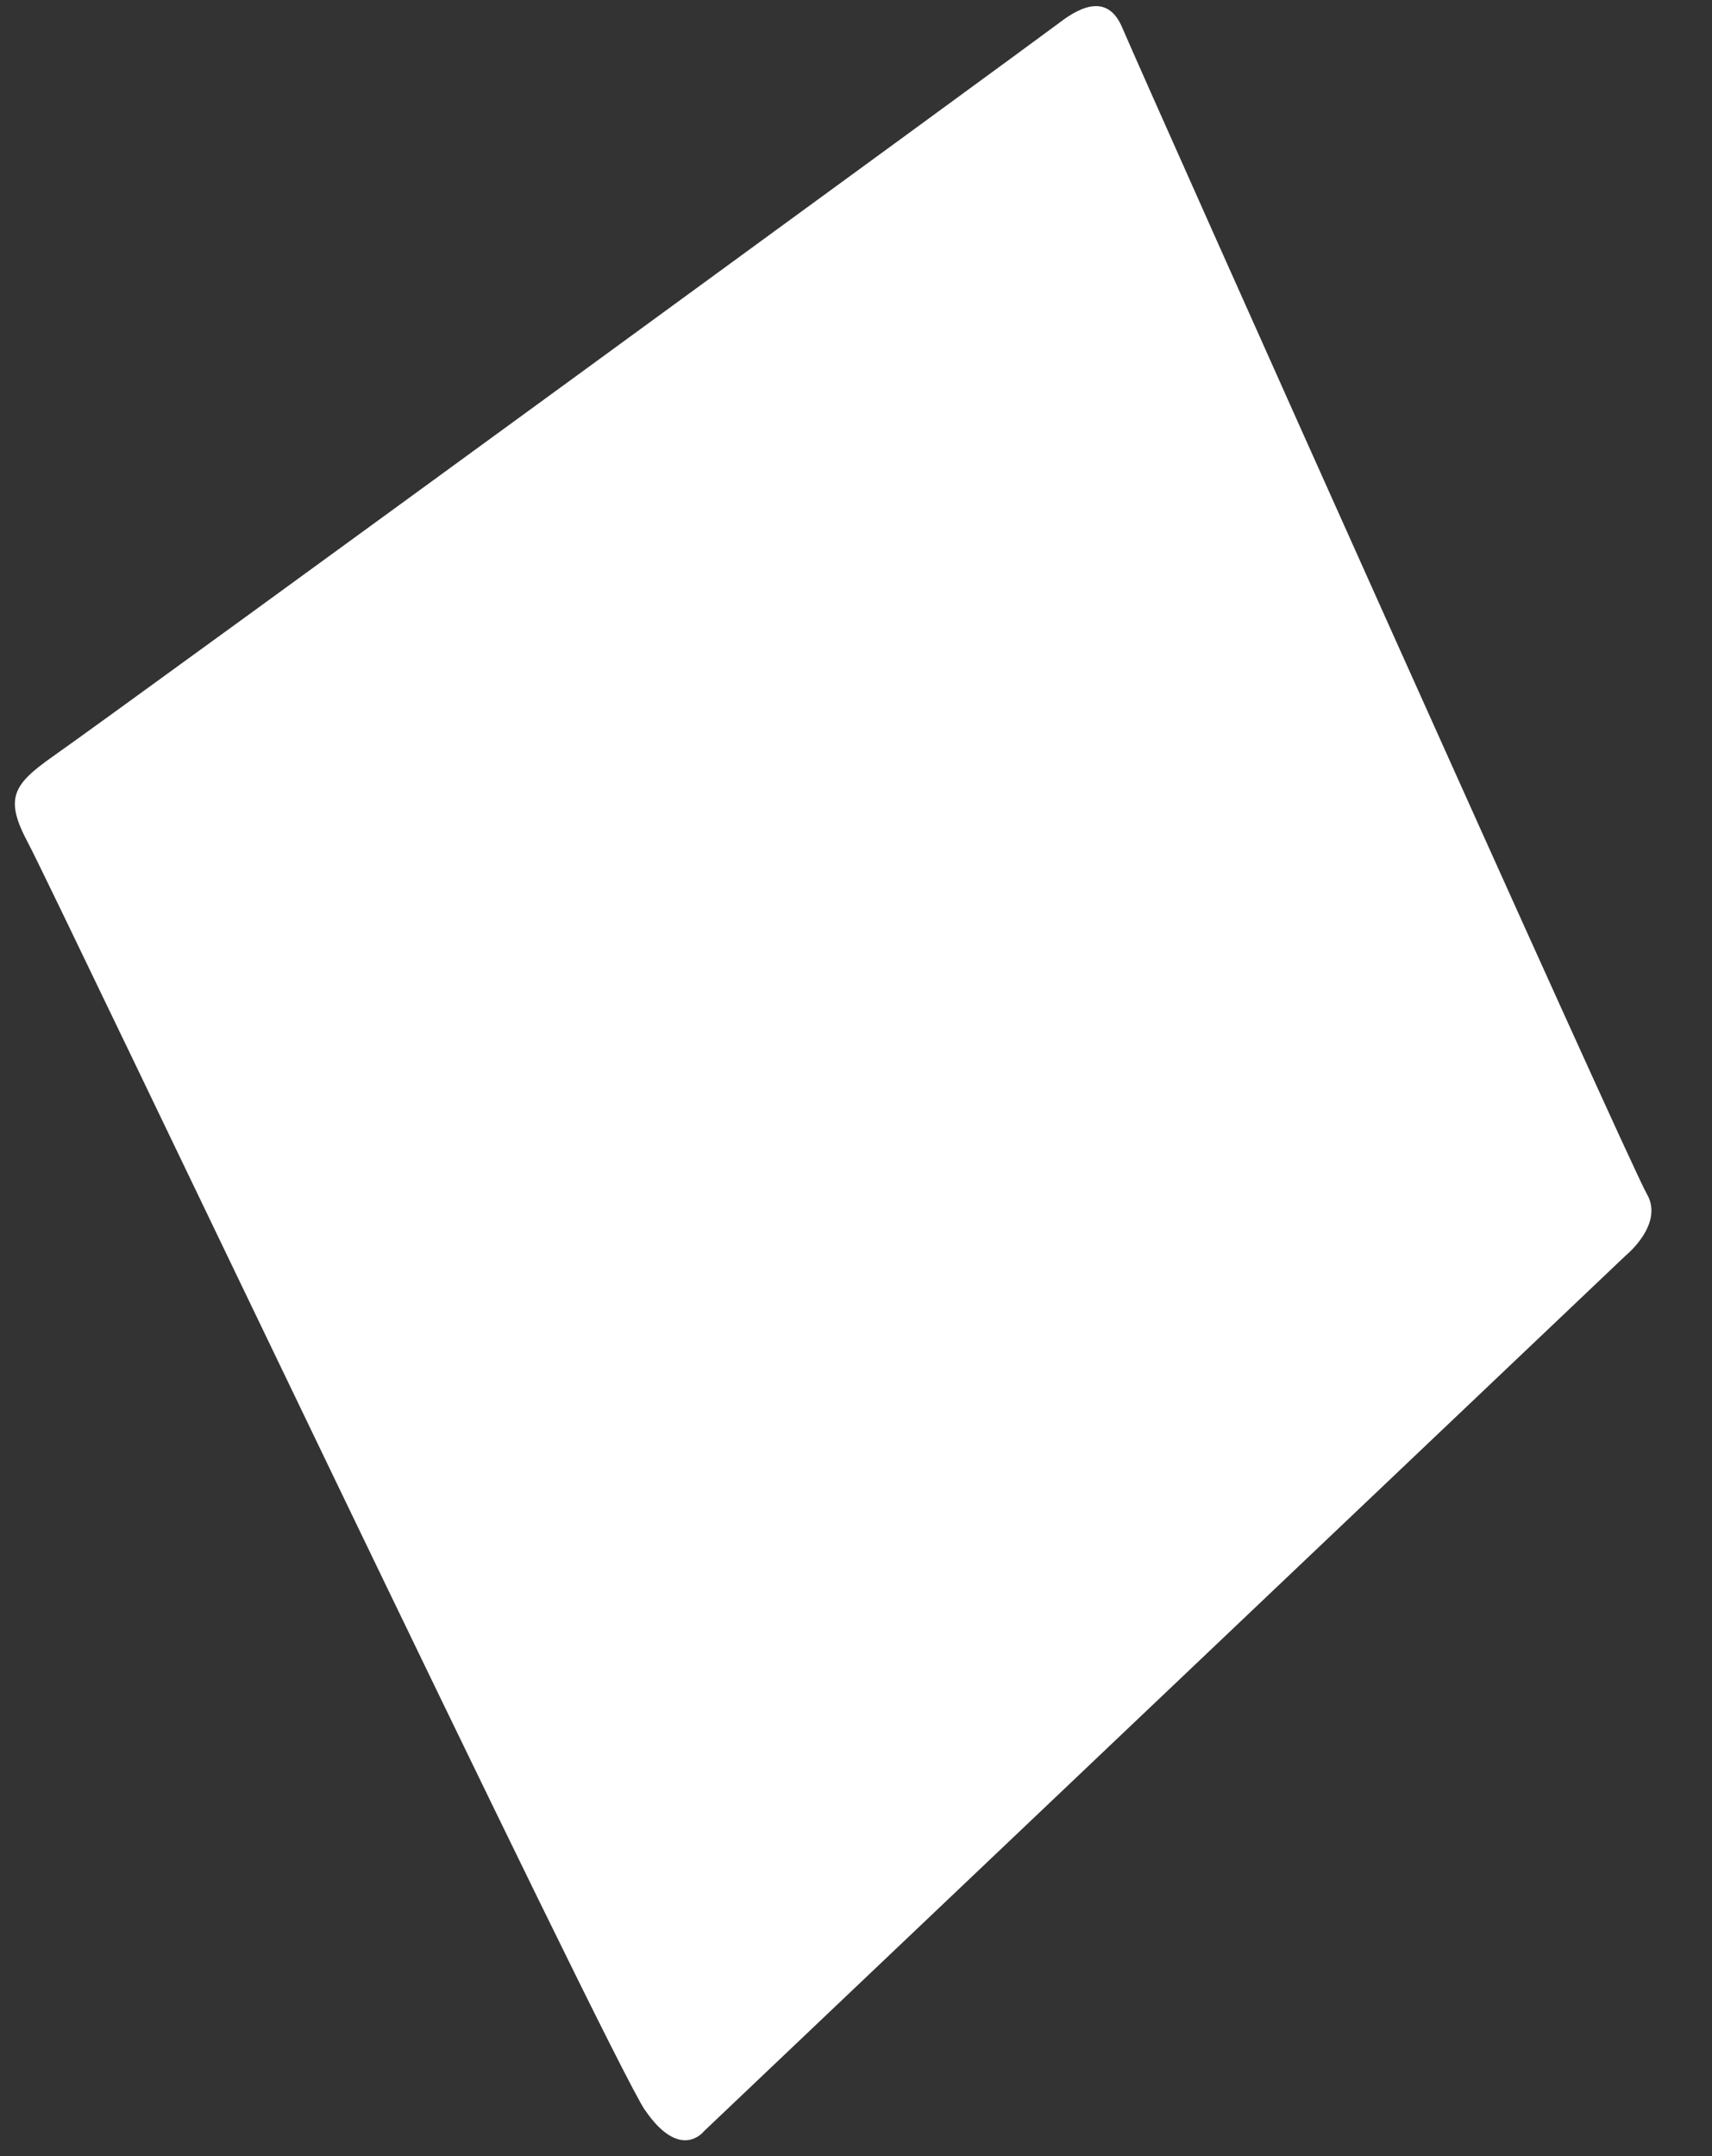 <svg width="27" height="34" viewBox="0 0 27 34" fill="none" xmlns="http://www.w3.org/2000/svg">
<rect x="0" y="0" width="27" height="34" fill="#333333" stroke="none"/>
<path d="M10.176 33.282C9.619 32.474 0.832 14.018 0.449 13.305C0.067 12.593 0.195 12.378 0.836 11.927C2.031 11.088 16.334 0.644 16.707 0.359C17.078 0.073 17.48 -0.077 17.697 0.431C18.199 1.603 25.693 18.352 25.972 18.827C26.251 19.302 25.64 19.798 25.64 19.798L11.102 33.608C11.102 33.608 10.734 34.089 10.177 33.281L10.176 33.282Z" fill="white"/>
</svg>
